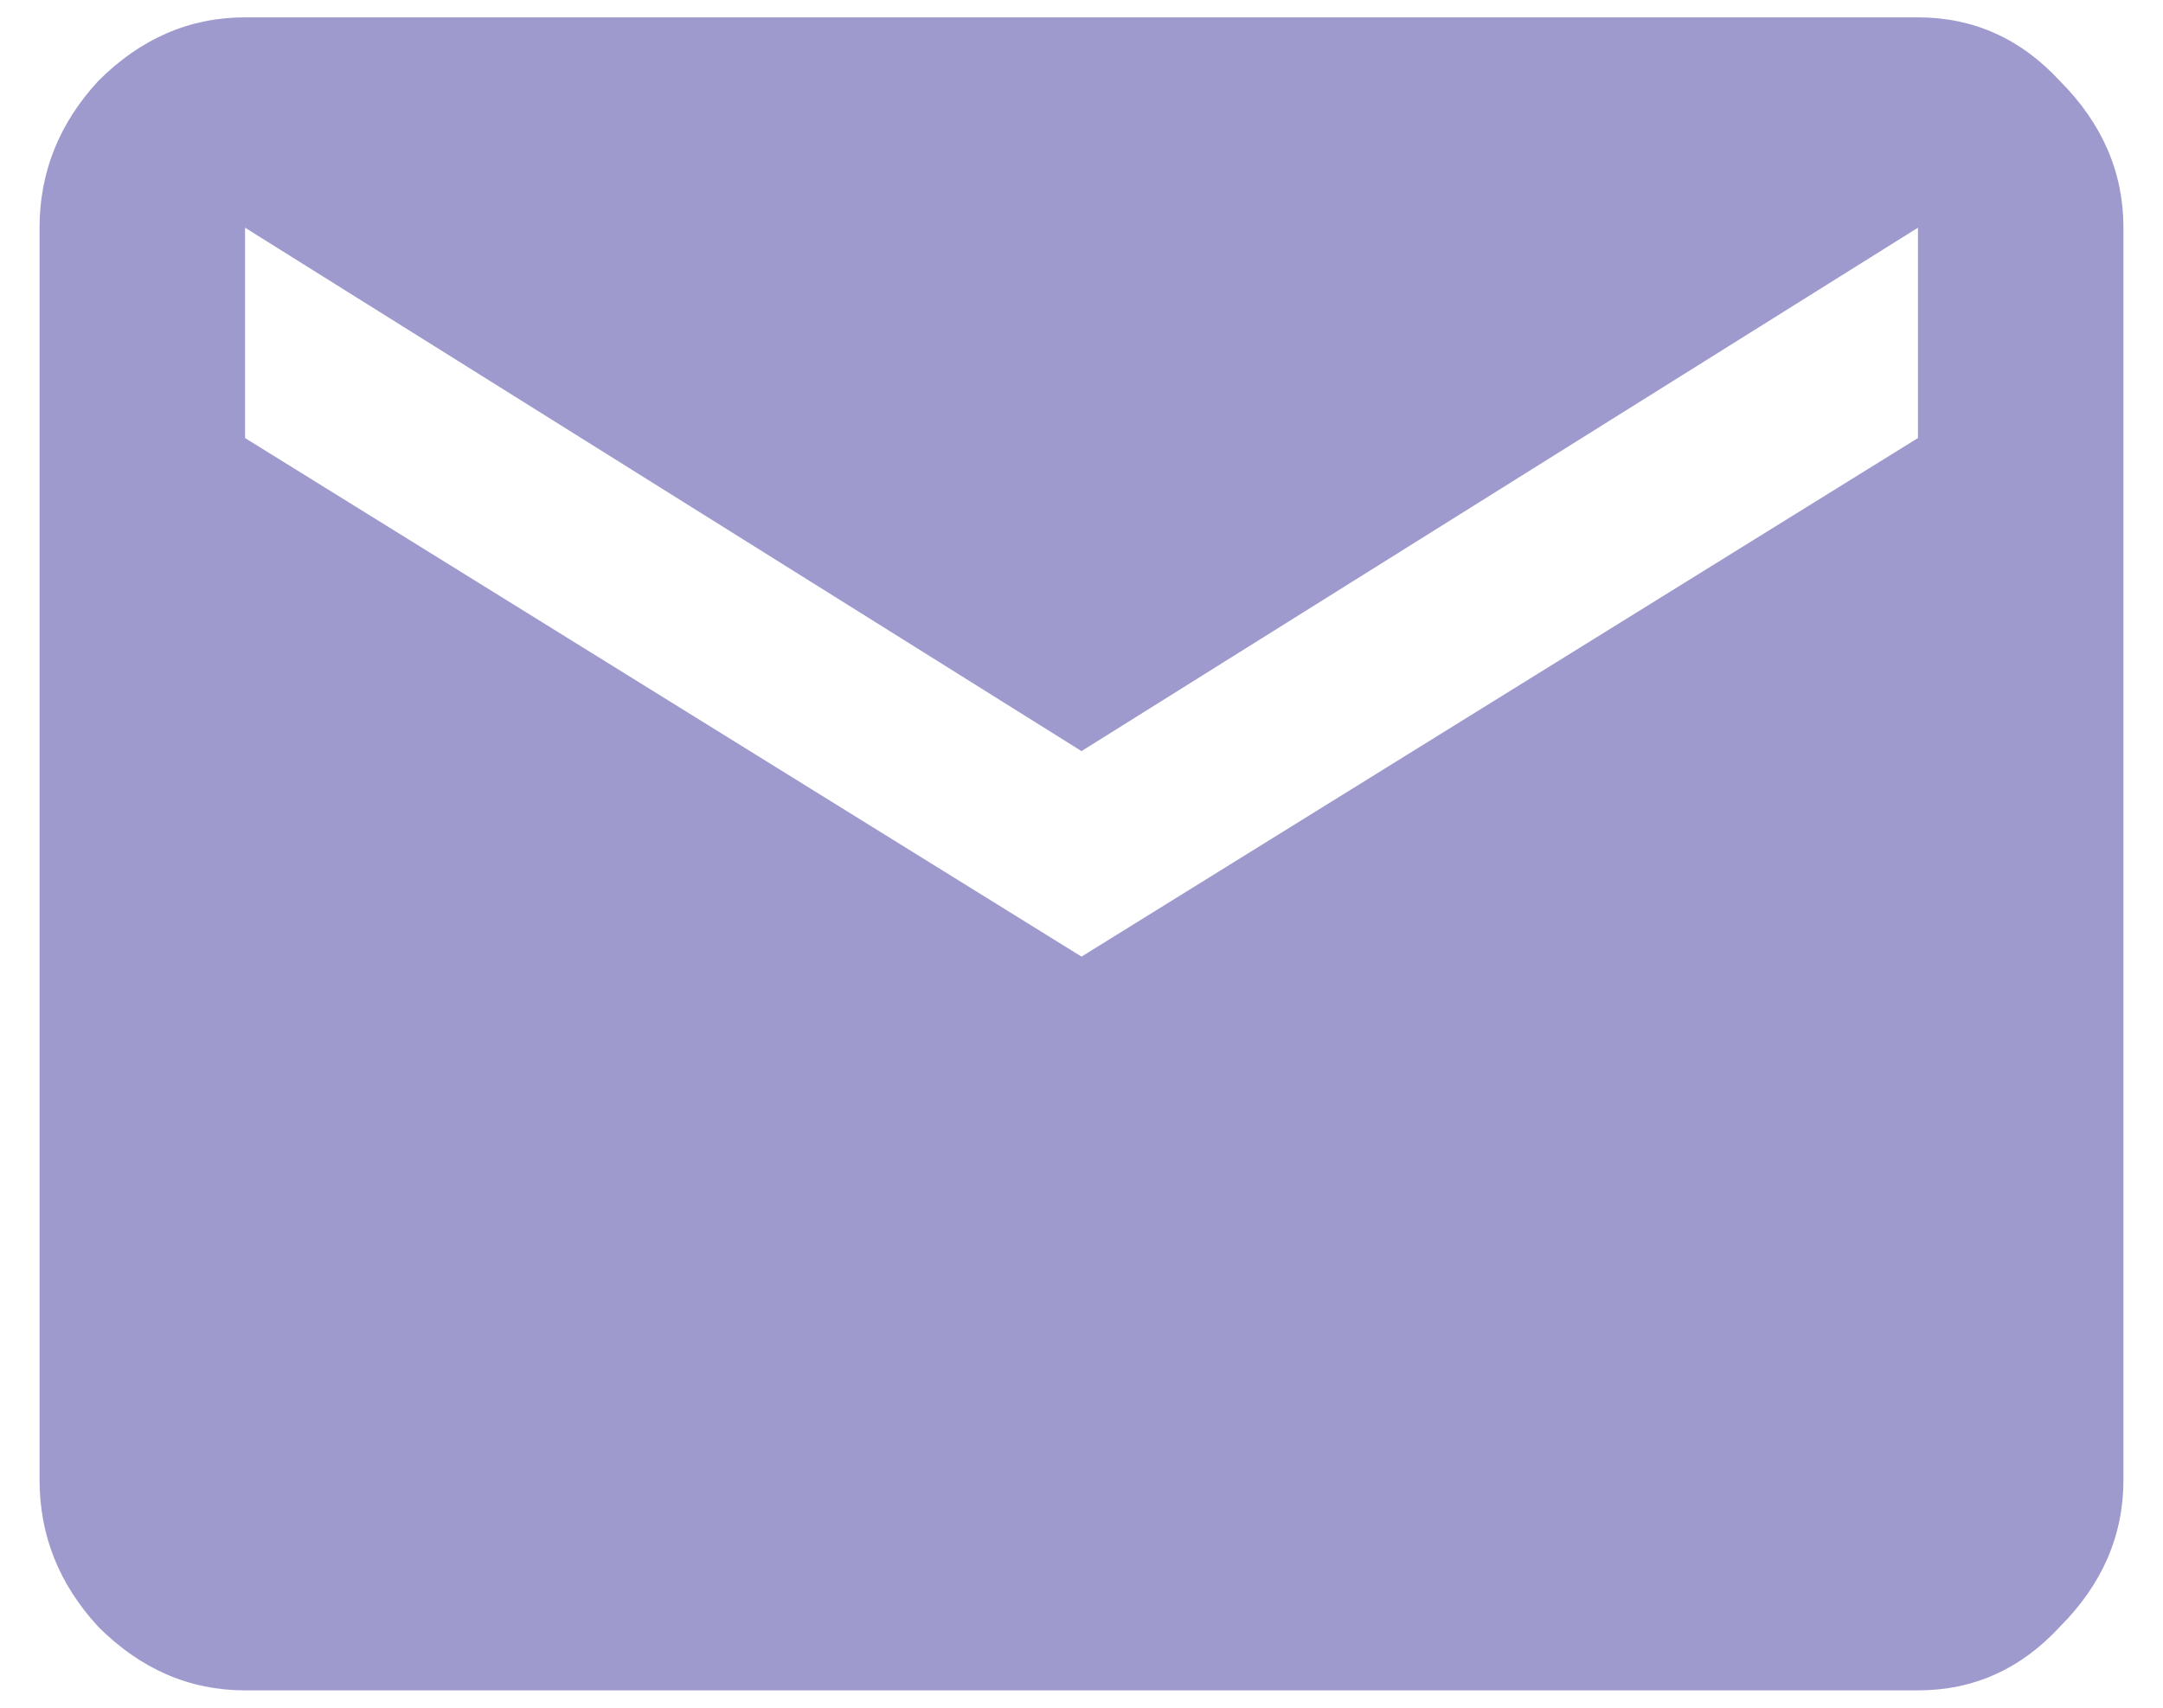 <svg width="38" height="30" viewBox="0 0 38 30" fill="none" xmlns="http://www.w3.org/2000/svg">
<path d="M33.695 7.695V4L19 13.195L4.305 4V7.695L19 16.805L33.695 7.695ZM33.695 0.305C34.669 0.305 35.5 0.677 36.188 1.422C36.932 2.167 37.305 3.026 37.305 4V26C37.305 26.974 36.932 27.833 36.188 28.578C35.5 29.323 34.669 29.695 33.695 29.695H4.305C3.331 29.695 2.471 29.323 1.727 28.578C1.039 27.833 0.695 26.974 0.695 26V4C0.695 3.026 1.039 2.167 1.727 1.422C2.471 0.677 3.331 0.305 4.305 0.305H33.695Z" fill="#9E9ACD"/>
</svg>
